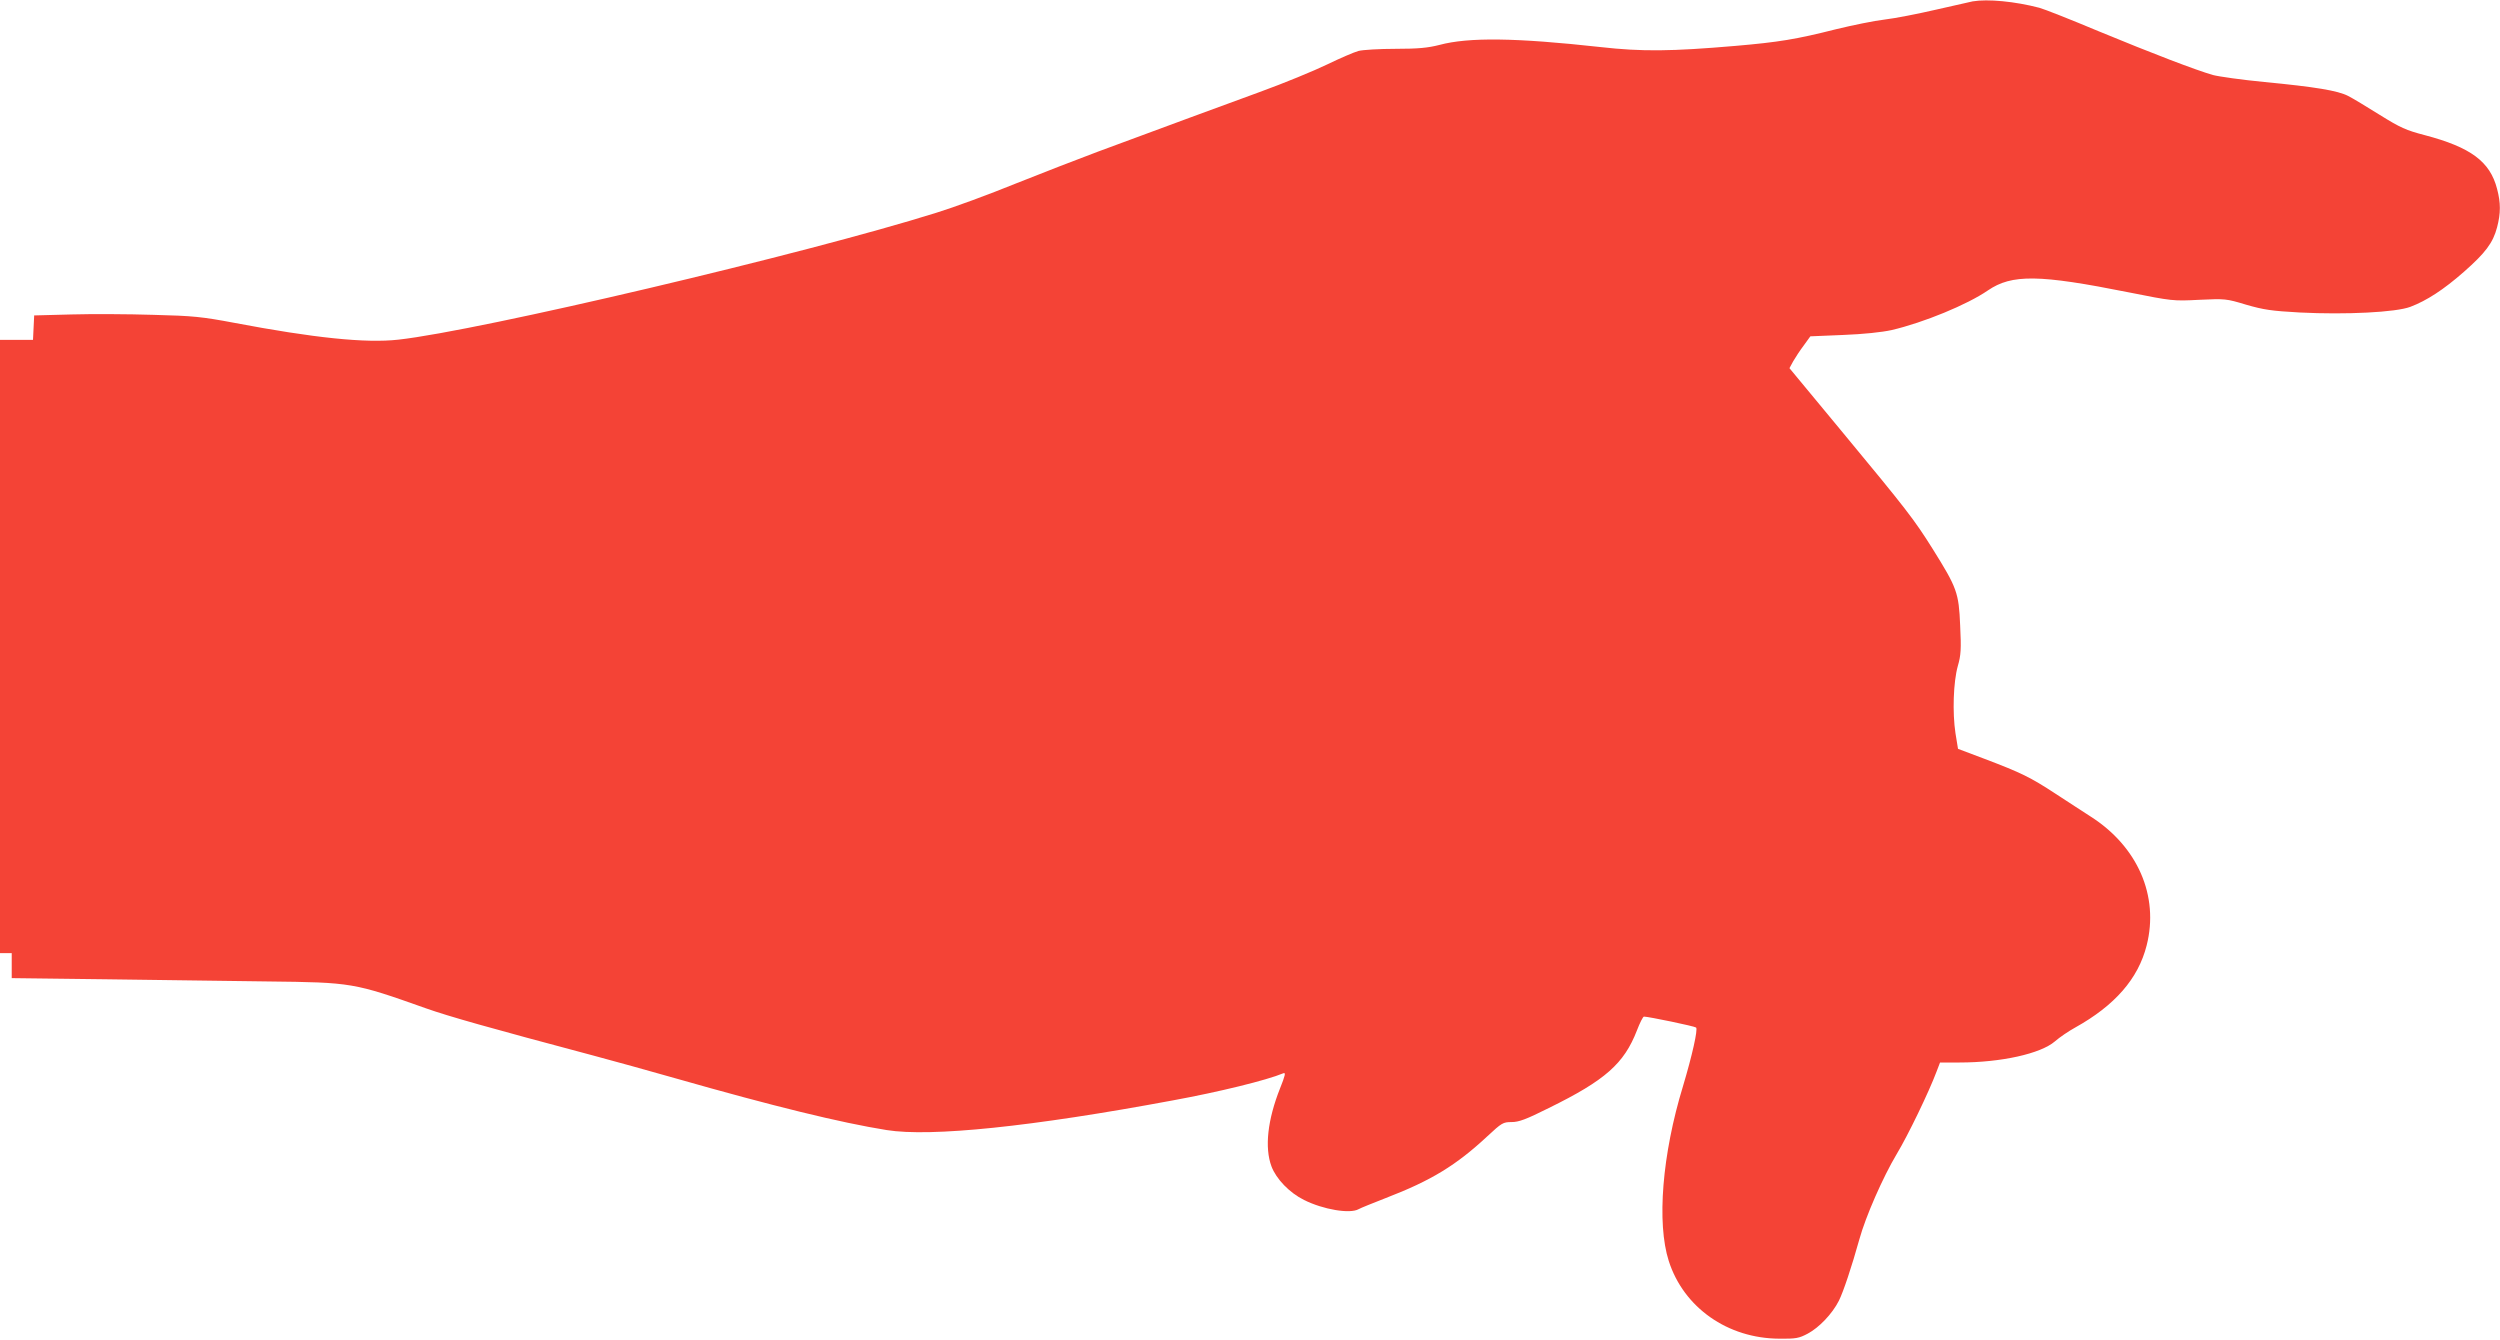 <?xml version="1.0" standalone="no"?>
<!DOCTYPE svg PUBLIC "-//W3C//DTD SVG 20010904//EN"
 "http://www.w3.org/TR/2001/REC-SVG-20010904/DTD/svg10.dtd">
<svg version="1.0" xmlns="http://www.w3.org/2000/svg"
 width="1280pt" height="686pt" viewBox="0 0 1280 686"
 preserveAspectRatio="xMidYMid meet">
<g transform="translate(0,686) scale(0.1,-0.1)"
fill="#f44336" stroke="none">
<path d="M10100 6853 c-14 -3 -99 -22 -190 -43 -91 -21 -208 -44 -260 -50 -52
-6 -165 -29 -251 -50 -201 -51 -293 -66 -514 -85 -326 -28 -478 -30 -690 -6
-435 48 -676 51 -825 11 -59 -15 -108 -20 -225 -20 -82 0 -168 -5 -190 -11
-22 -6 -94 -37 -160 -69 -66 -32 -221 -96 -345 -141 -216 -79 -458 -168 -830
-306 -96 -36 -285 -109 -420 -163 -135 -55 -317 -122 -405 -149 -671 -211
-2340 -604 -2755 -650 -168 -19 -434 9 -840 86 -165 31 -210 36 -415 41 -126
4 -315 5 -420 2 l-190 -5 -3 -62 -3 -63 -84 0 -85 0 0 -1570 0 -1570 30 0 30
0 0 -64 0 -64 488 -6 c268 -4 638 -9 822 -11 433 -5 440 -6 812 -138 113 -40
317 -98 858 -242 96 -26 283 -77 415 -115 505 -144 848 -228 1085 -266 226
-36 741 17 1465 152 235 43 480 103 566 139 13 5 9 -12 -17 -77 -64 -161 -80
-304 -44 -400 24 -64 92 -135 167 -172 98 -49 235 -72 279 -47 10 6 73 31 139
57 234 90 361 168 521 317 73 68 80 72 123 72 38 0 75 14 191 72 289 142 385
227 451 397 15 39 31 71 36 71 23 0 259 -49 267 -56 10 -9 -20 -143 -67 -300
-107 -350 -135 -701 -73 -895 76 -238 301 -397 566 -398 85 -1 101 2 146 26
58 31 125 101 159 168 23 46 66 175 105 315 32 116 120 317 191 436 59 98 165
318 204 422 l18 47 100 0 c212 0 415 45 488 108 24 21 71 53 104 71 203 113
323 250 366 421 64 253 -46 506 -288 660 -38 24 -118 77 -180 117 -127 83
-173 106 -363 178 l-135 51 -13 80 c-16 105 -11 262 12 344 16 55 18 86 12
208 -7 168 -16 192 -141 392 -95 151 -130 197 -468 605 l-265 320 19 35 c11
19 35 56 54 81 l34 47 168 7 c104 4 198 14 248 25 163 38 387 130 493 203 123
84 262 82 722 -10 221 -44 227 -45 360 -38 132 6 138 6 240 -25 90 -26 130
-32 275 -40 237 -12 492 1 566 29 84 32 169 87 274 179 110 97 149 148 170
228 19 73 19 125 0 197 -36 140 -135 213 -370 275 -96 25 -125 38 -231 104
-67 42 -140 86 -162 97 -53 27 -167 46 -427 71 -115 11 -235 28 -265 36 -90
26 -309 110 -585 224 -143 60 -280 114 -303 120 -126 33 -265 46 -342 33z"/>
</g>
</svg>
